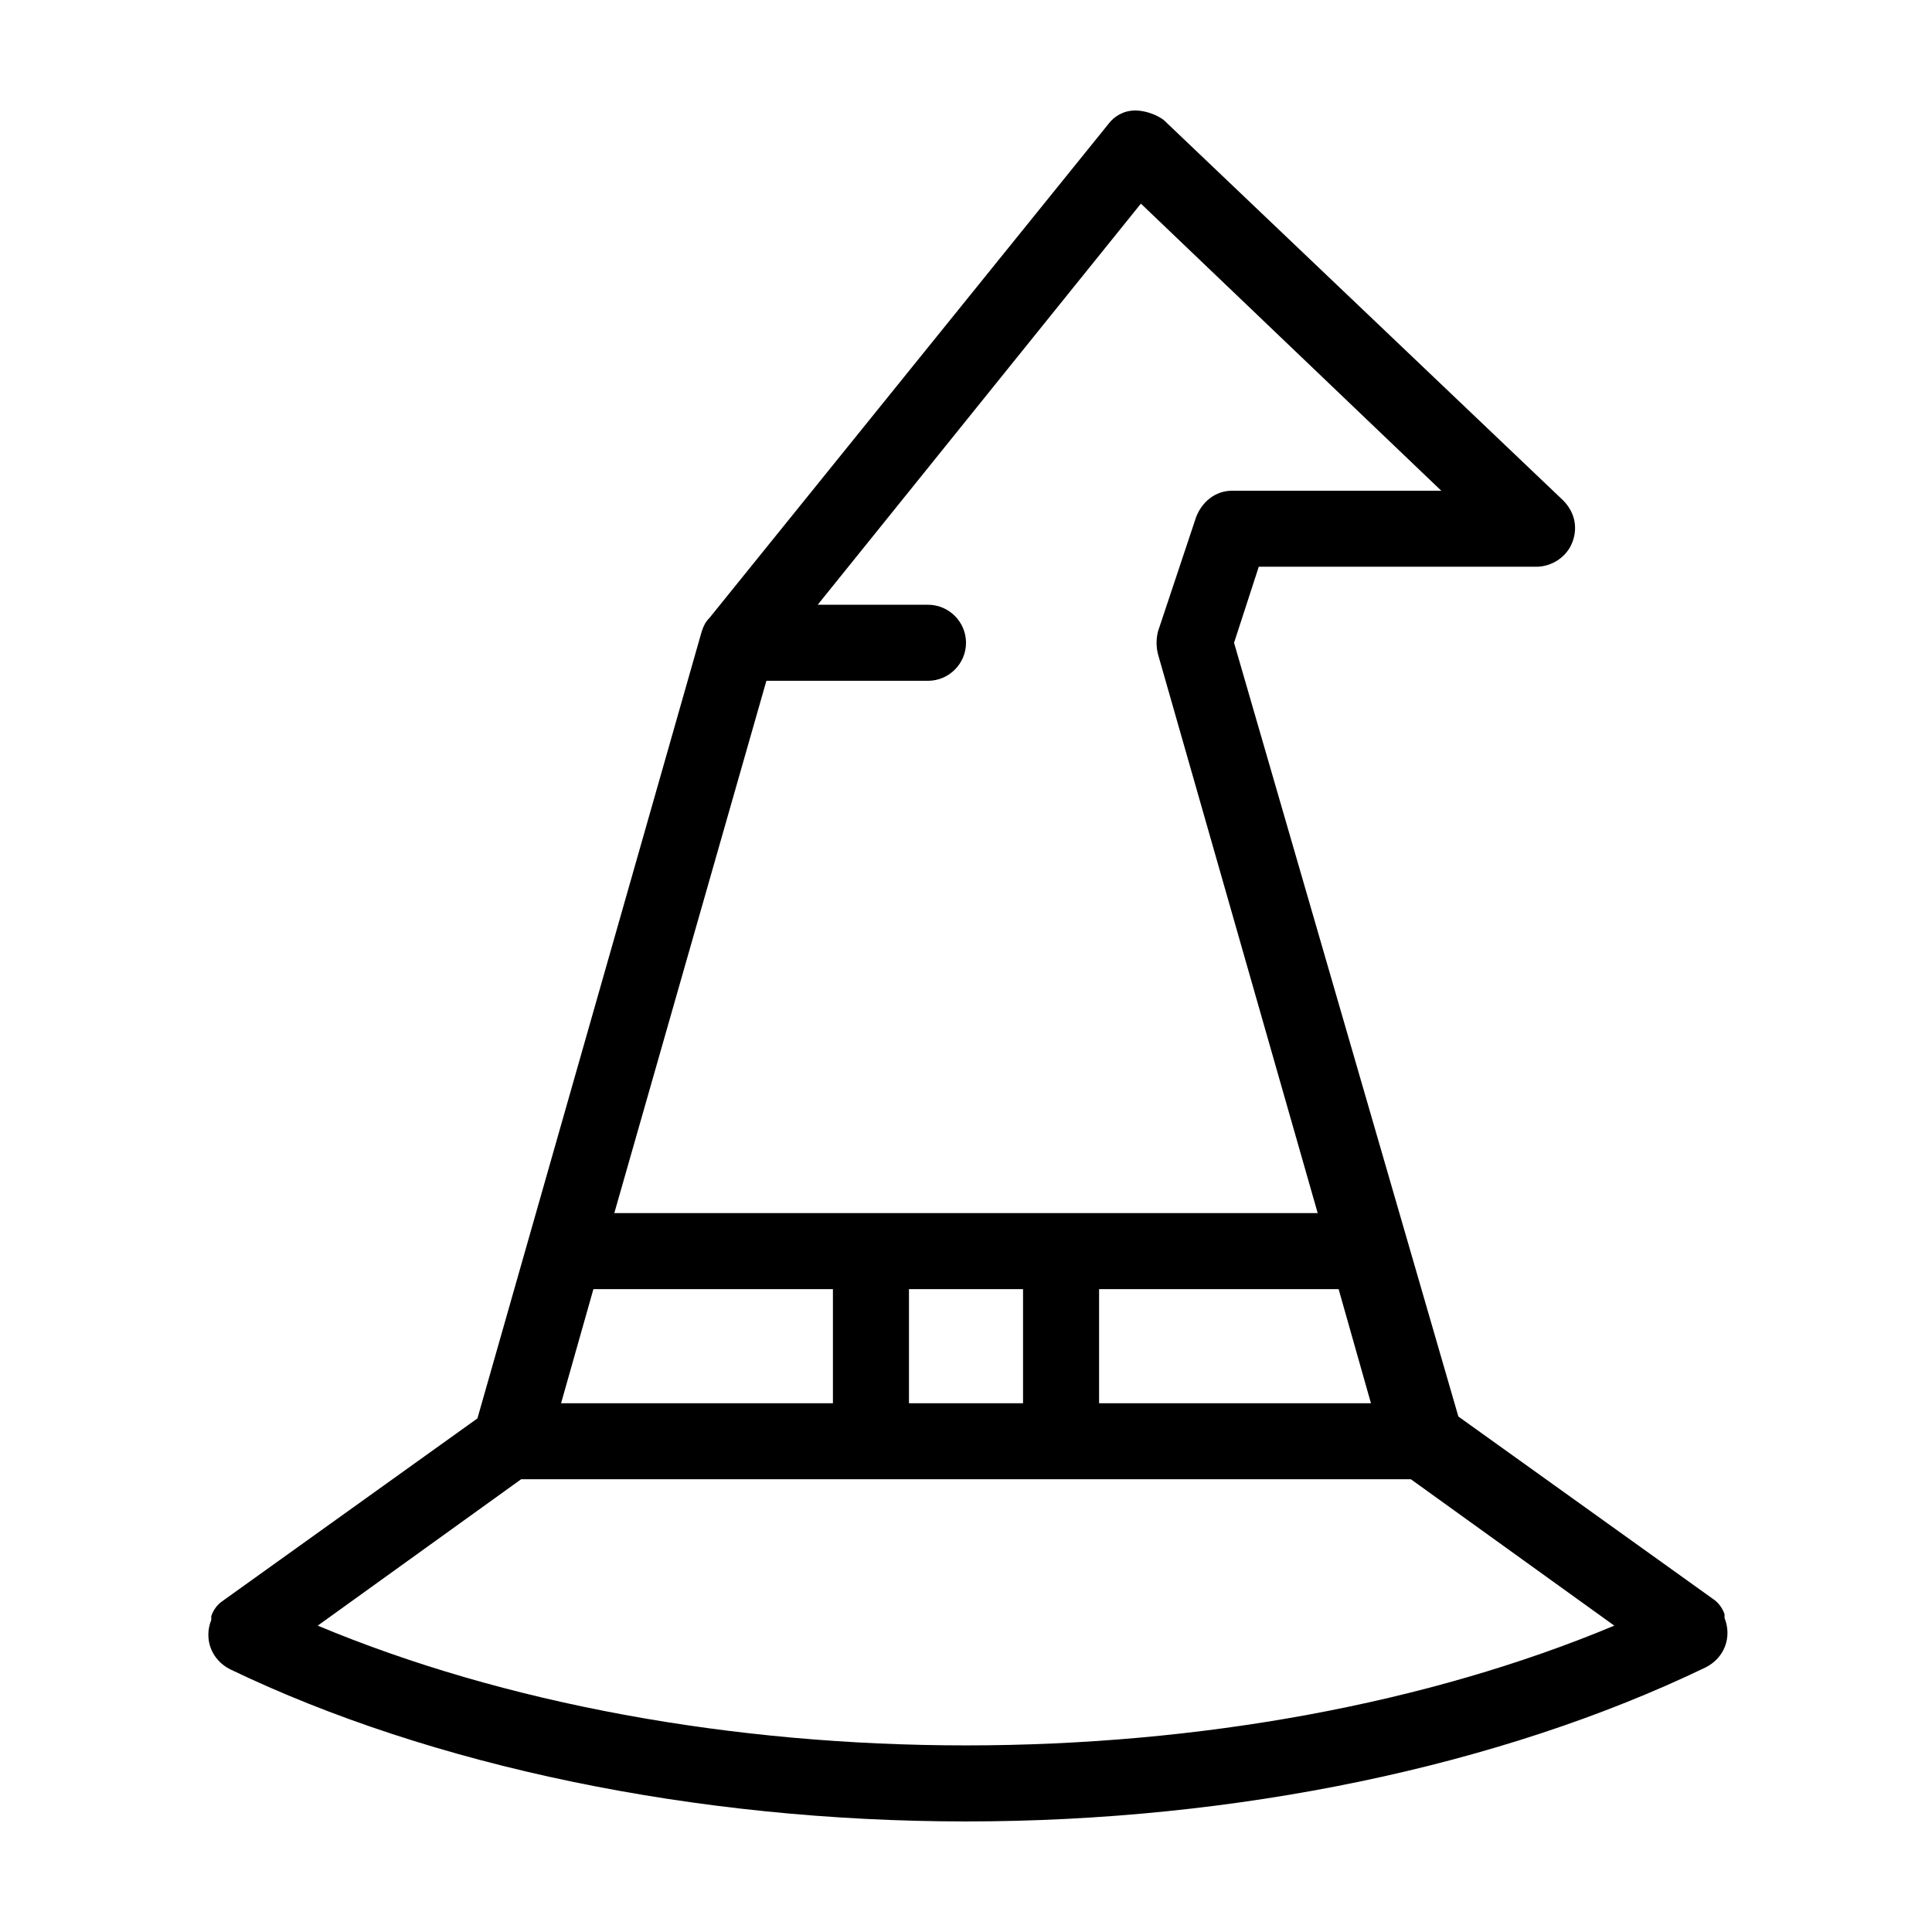 <?xml version="1.0" encoding="UTF-8"?>
<!-- Uploaded to: ICON Repo, www.svgrepo.com, Generator: ICON Repo Mixer Tools -->
<svg fill="#000000" width="800px" height="800px" version="1.1" viewBox="144 144 512 512" xmlns="http://www.w3.org/2000/svg">
 <path d="m601.02 572.8v-0.504-0.504c-0.504-1.512-1.512-3.023-3.023-4.031l-67.512-48.367-59.449-205.05 6.551-20.152h73.555c4.031 0 8.062-2.519 9.574-6.551 1.512-4.031 0.504-8.062-2.519-11.082l-105.8-100.76c-2.016-1.512-5.039-2.519-7.559-2.519-3.023 0-5.543 1.512-7.055 3.527l-105.8 130.99c-1.008 1.008-1.512 2.016-2.016 3.527l-59.445 208.57-67.512 48.367c-1.512 1.008-2.519 2.519-3.023 4.031v0.504 0.504c-2.016 5.039 0 10.578 5.039 13.098 53.406 25.691 123.43 40.301 194.98 40.301 71.539 0 141.57-14.609 195.98-40.809 5.039-2.516 7.055-8.059 5.039-13.098zm-308.33-56.93 8.566-30.23h63.477v30.23zm92.195-30.23h30.23v30.23h-30.23zm50.383 0h63.48l8.566 30.23h-72.047zm-88.168-161.22h42.824c5.543 0 10.078-4.535 10.078-10.078 0-5.543-4.535-10.078-10.078-10.078h-29.223l85.648-106.3 79.602 76.082h-55.418c-4.535 0-8.062 3.023-9.574 7.055l-10.078 30.23c-0.504 2.016-0.504 4.031 0 6.047l42.324 148.11h-186.41zm-118.9 250.39 53.906-38.793h235.79l53.906 38.793c-49.371 20.656-109.83 31.738-171.8 31.738s-122.43-11.082-171.8-31.738z"/>
</svg>